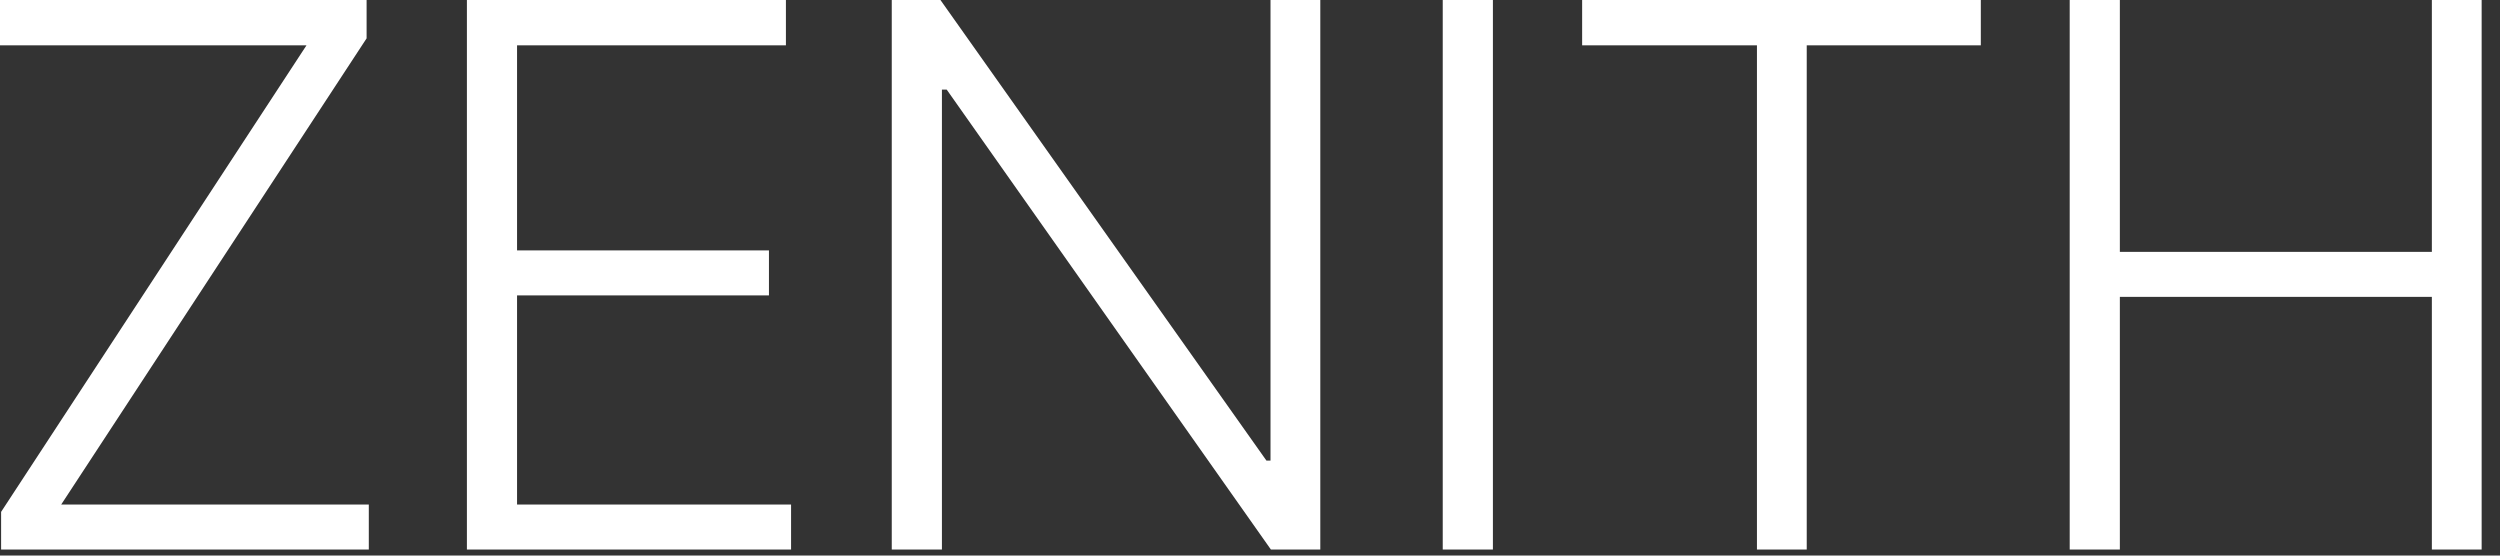 <?xml version="1.0" encoding="UTF-8"?> <svg xmlns="http://www.w3.org/2000/svg" width="117" height="26" viewBox="0 0 117 26" fill="none"><rect x="0" y="0" width="117" height="26" fill="#333333" stroke="none"/><path d="M0.052 25.717V23.956L14.343 2.123H0V-8.42996e-05H17.157V1.795L2.865 23.611H17.26V25.717H0.052ZM21.851 25.717V-8.42996e-05H36.781V2.123H24.198V11.719H35.987V13.825H24.198V23.611H37.022V25.717H21.851ZM61.79 -8.42996e-05V25.717H59.477L44.306 4.194H44.082V25.717H41.734V-8.42996e-05H44.013L59.27 21.557H59.46V-8.42996e-05H61.79ZM69.868 -8.42996e-05V25.717H67.52V-8.42996e-05H69.868ZM74.044 2.123V-8.42996e-05H92.702V2.123H84.555V25.717H82.225V2.123H74.044ZM96.862 25.717V-8.42996e-05H99.209V11.788H113.811V-8.42996e-05H116.141V25.717H113.811V13.894H99.209V25.717H96.862Z" fill="white"></path></svg> 